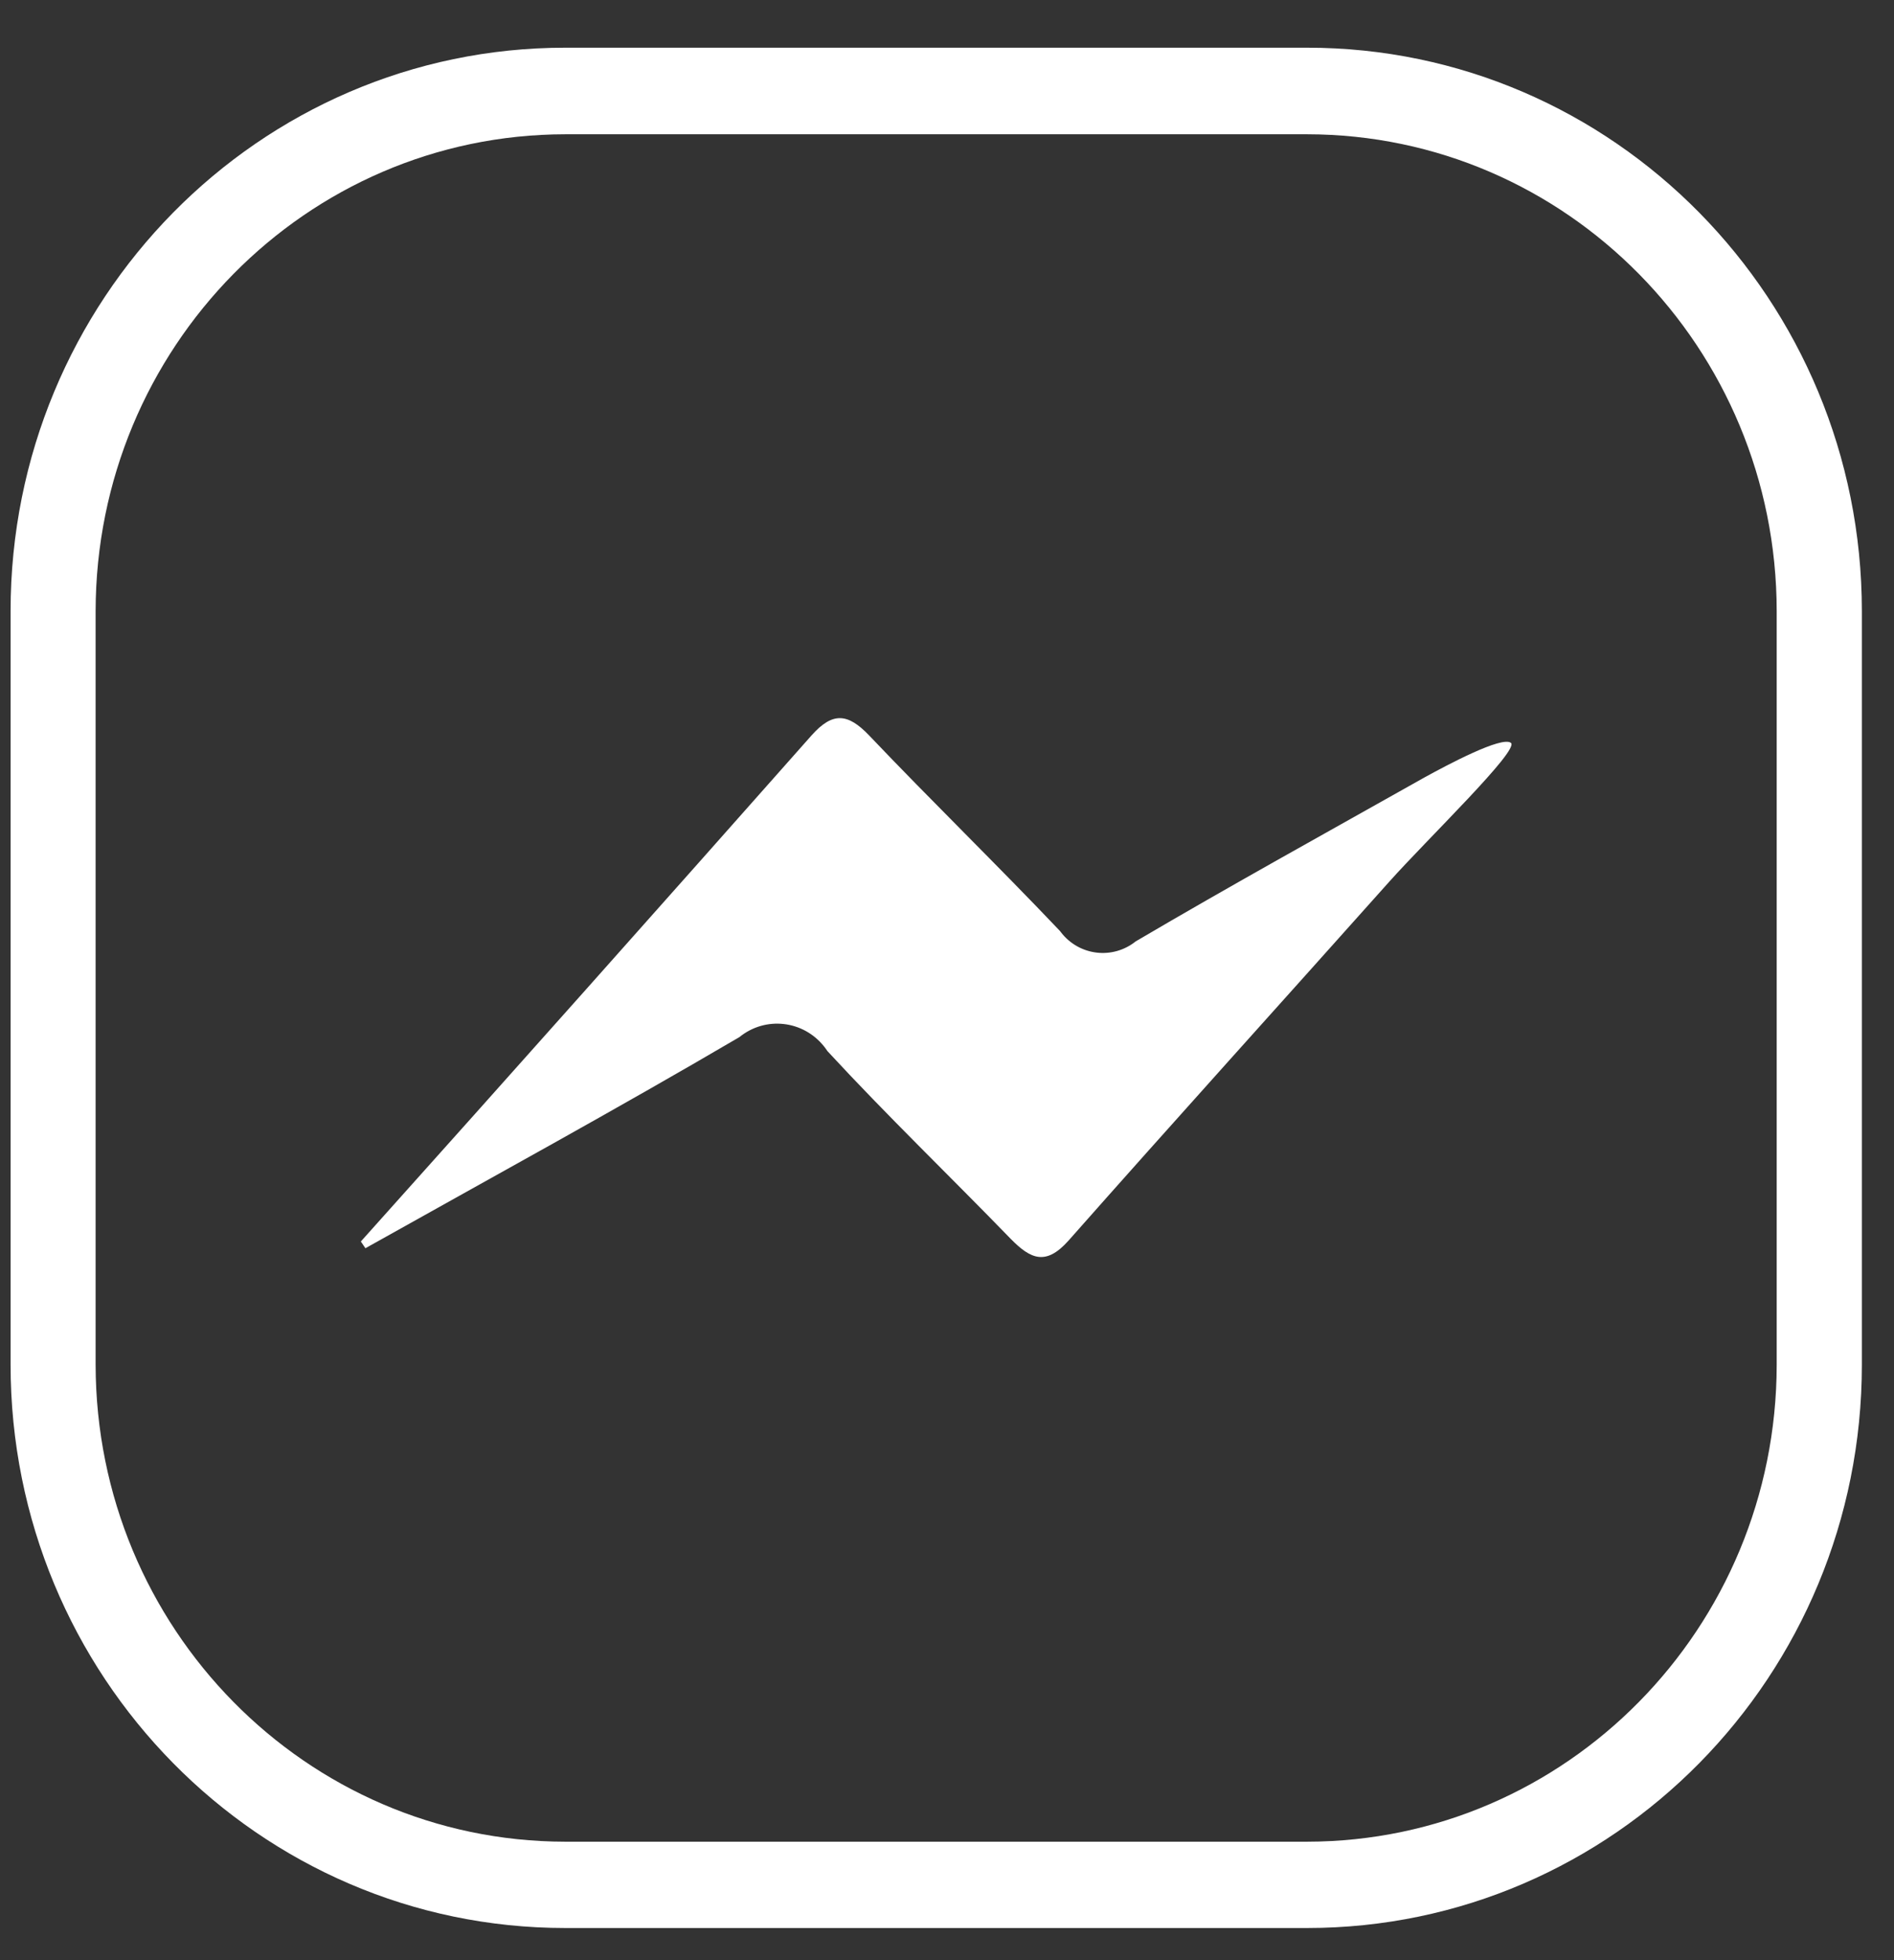 <svg width="29" height="30" viewBox="0 0 29 30" fill="none" xmlns="http://www.w3.org/2000/svg">
<rect x="0" y="0" width="29" height="30" fill="#333333" stroke="none"/>
<path d="M20.015 0.73H8.655C3.964 0.73 0.162 4.591 0.162 9.352V20.886C0.162 25.648 3.964 29.508 8.655 29.508H20.015C24.706 29.508 28.508 25.648 28.508 20.887V9.353C28.507 4.591 24.705 0.73 20.015 0.73ZM27.204 20.887C27.2 24.916 23.984 28.182 20.015 28.187H8.655C4.686 28.183 1.47 24.917 1.464 20.887V9.353C1.47 5.324 4.685 2.059 8.655 2.055H20.015C23.984 2.059 27.2 5.325 27.204 9.353V20.887Z" fill="white"/>
<path d="M17.389 14.408C17.036 14.69 16.524 14.629 16.246 14.27C16.241 14.263 16.235 14.256 16.23 14.249C15.27 13.238 14.268 12.265 13.305 11.253C12.98 10.915 12.75 10.893 12.428 11.253C10.136 13.841 7.836 16.424 5.525 19.001L5.595 19.104C7.507 18.032 9.431 16.982 11.321 15.873C11.72 15.549 12.3 15.614 12.62 16.019C12.637 16.041 12.655 16.065 12.67 16.088C13.579 17.072 14.545 18.001 15.477 18.962C15.782 19.272 16.014 19.375 16.36 18.988C17.988 17.147 19.636 15.327 21.271 13.495C21.855 12.841 23.273 11.476 23.134 11.369C22.994 11.263 22.165 11.704 21.812 11.898C20.334 12.73 18.849 13.549 17.389 14.408Z" fill="white"/>
</svg>

